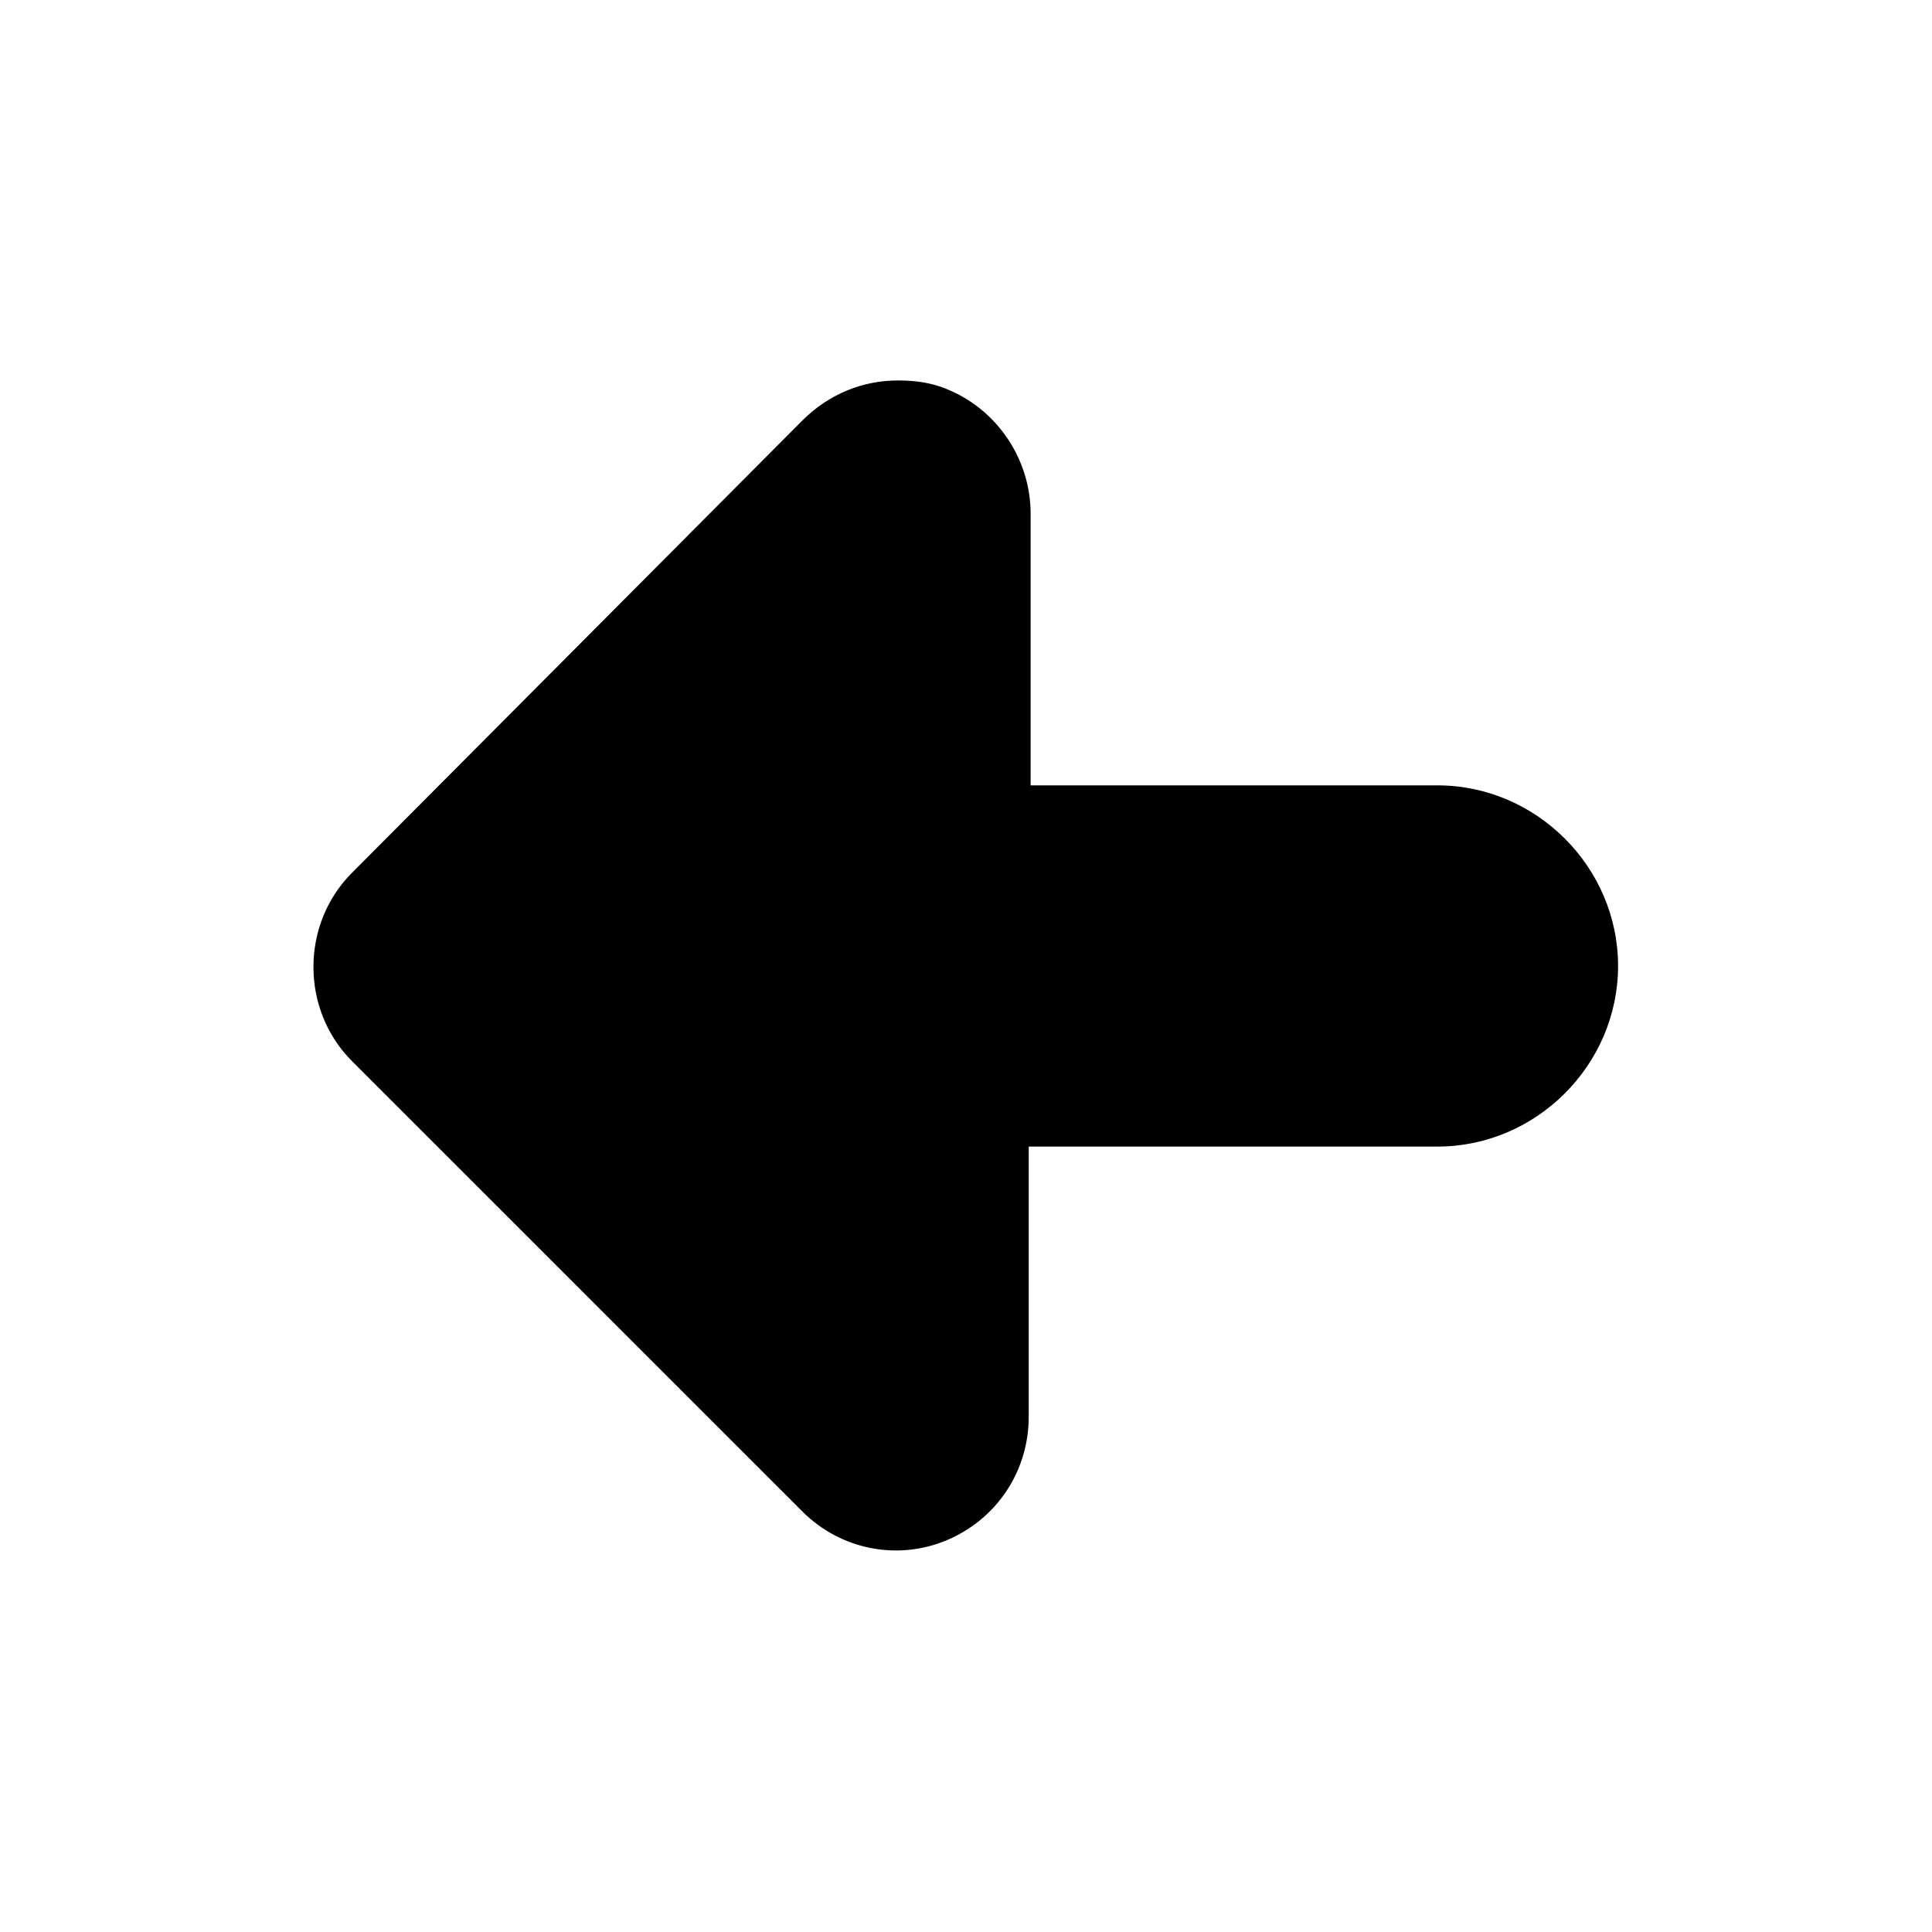 <?xml version="1.0" encoding="UTF-8"?>
<!-- The Best Svg Icon site in the world: iconSvg.co, Visit us! https://iconsvg.co -->
<svg fill="#000000" width="800px" height="800px" version="1.1" viewBox="144 144 512 512" xmlns="http://www.w3.org/2000/svg">
 <path d="m356.67 544.59c10.078 10.078 25.191 13.098 38.289 7.559 13.098-5.543 21.664-18.137 21.664-32.746v-71.547h108.32c26.199 0 47.863-21.664 47.863-47.863 0-26.199-21.664-47.863-47.863-47.863l-107.82 0.004v-72.043c0-14.105-8.566-27.207-21.664-32.746-4.535-2.016-9.07-2.519-13.602-2.519-9.07 0-18.137 3.527-25.191 10.578l-119.4 119.91c-13.602 13.602-13.602 36.273 0 49.879z"/>
</svg>